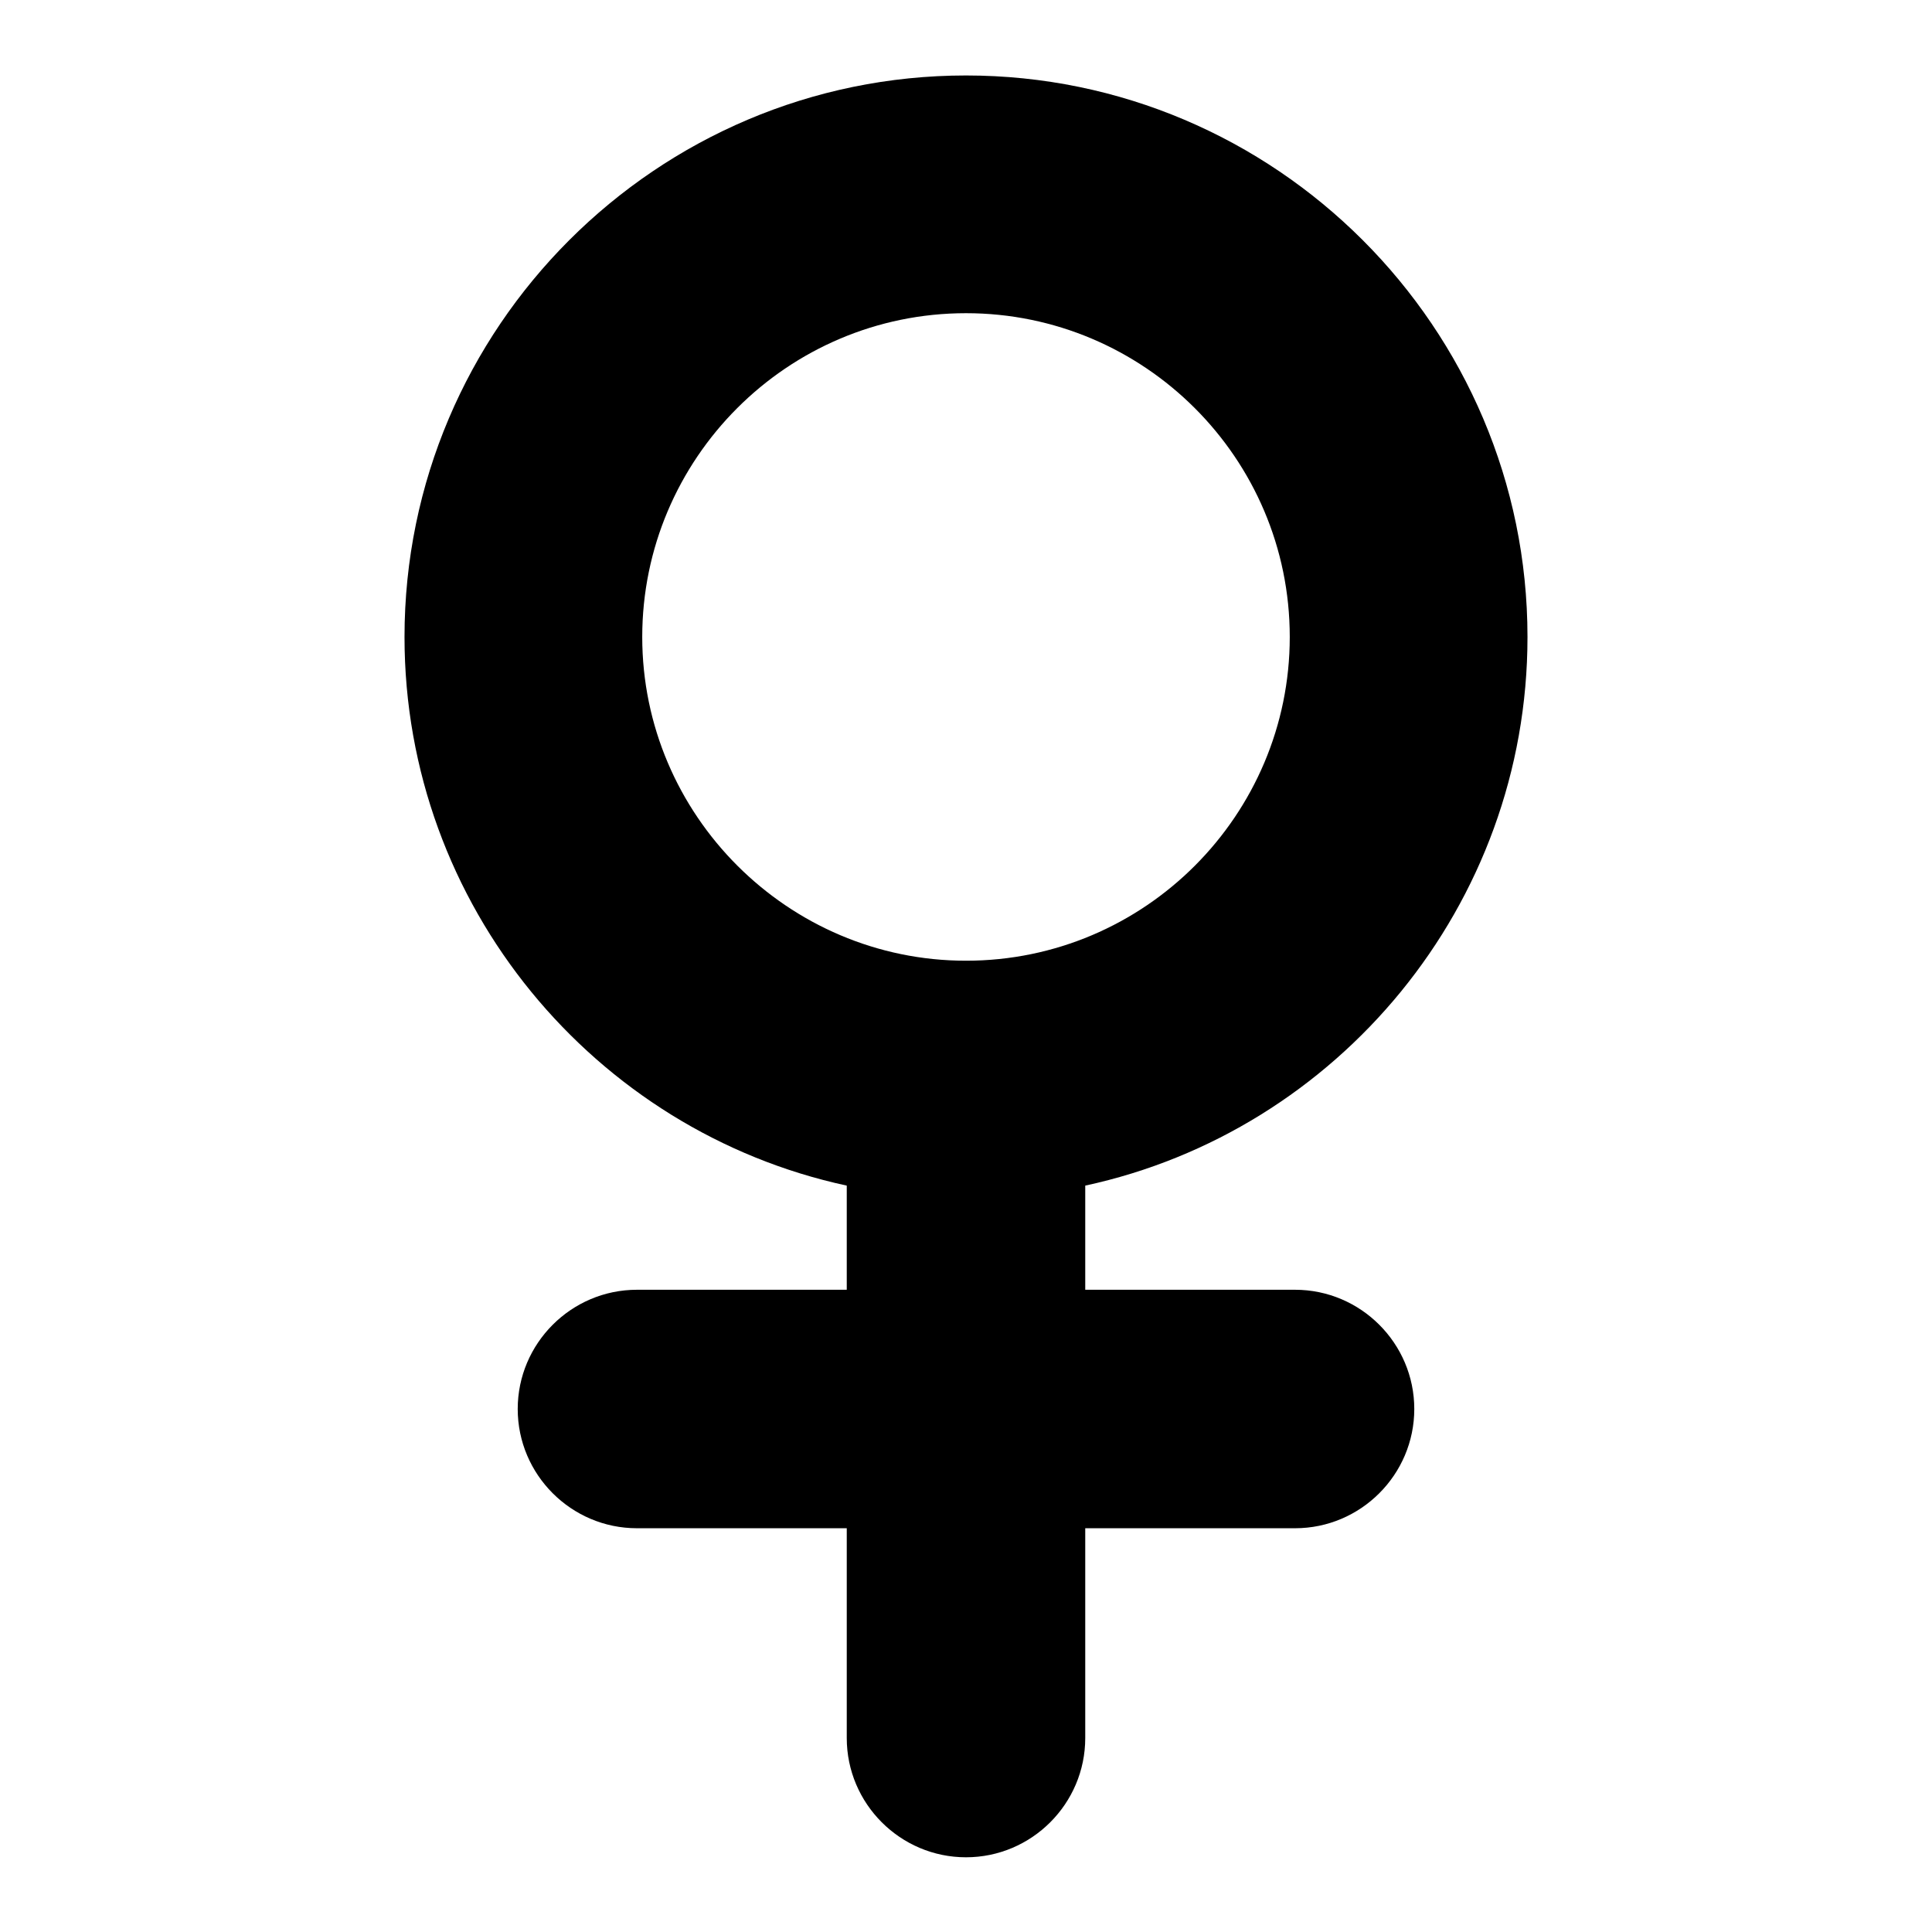 <?xml version="1.0" encoding="utf-8"?>
<!-- Svg Vector Icons : http://www.onlinewebfonts.com/icon -->
<!DOCTYPE svg PUBLIC "-//W3C//DTD SVG 1.1//EN" "http://www.w3.org/Graphics/SVG/1.1/DTD/svg11.dtd">
<svg version="1.1" xmlns="http://www.w3.org/2000/svg" xmlns:xlink="http://www.w3.org/1999/xlink" x="0px" y="0px" viewBox="0 0 256 256" enable-background="new 0 0 256 256" xml:space="preserve">
<g><g><g><g><path fill="#000000" d="M202.4,84.4c0-41-33.4-74.4-74.4-74.4S53.6,43.4,53.6,84.4c0,35.6,25.2,65.5,58.6,72.7v13.8H84.4c-8.7,0-15.8,7.1-15.8,15.8s7.1,15.8,15.8,15.8h27.8v27.8c0,8.7,7.1,15.8,15.8,15.8c8.7,0,15.8-7.1,15.8-15.8v-27.8h27.8c8.7,0,15.8-7.1,15.8-15.8s-7.1-15.8-15.8-15.8h-27.8v-13.8C177.2,149.9,202.4,120,202.4,84.4z M85.1,84.4c0-23.6,19.2-42.9,42.9-42.9c23.6,0,42.9,19.2,42.9,42.9c0,23.6-19.2,42.9-42.9,42.9C104.4,127.3,85.1,108,85.1,84.4z"/></g></g><g></g><g></g><g></g><g></g><g></g><g></g><g></g><g></g><g></g><g></g><g></g><g></g><g></g><g></g><g></g></g></g>
</svg>